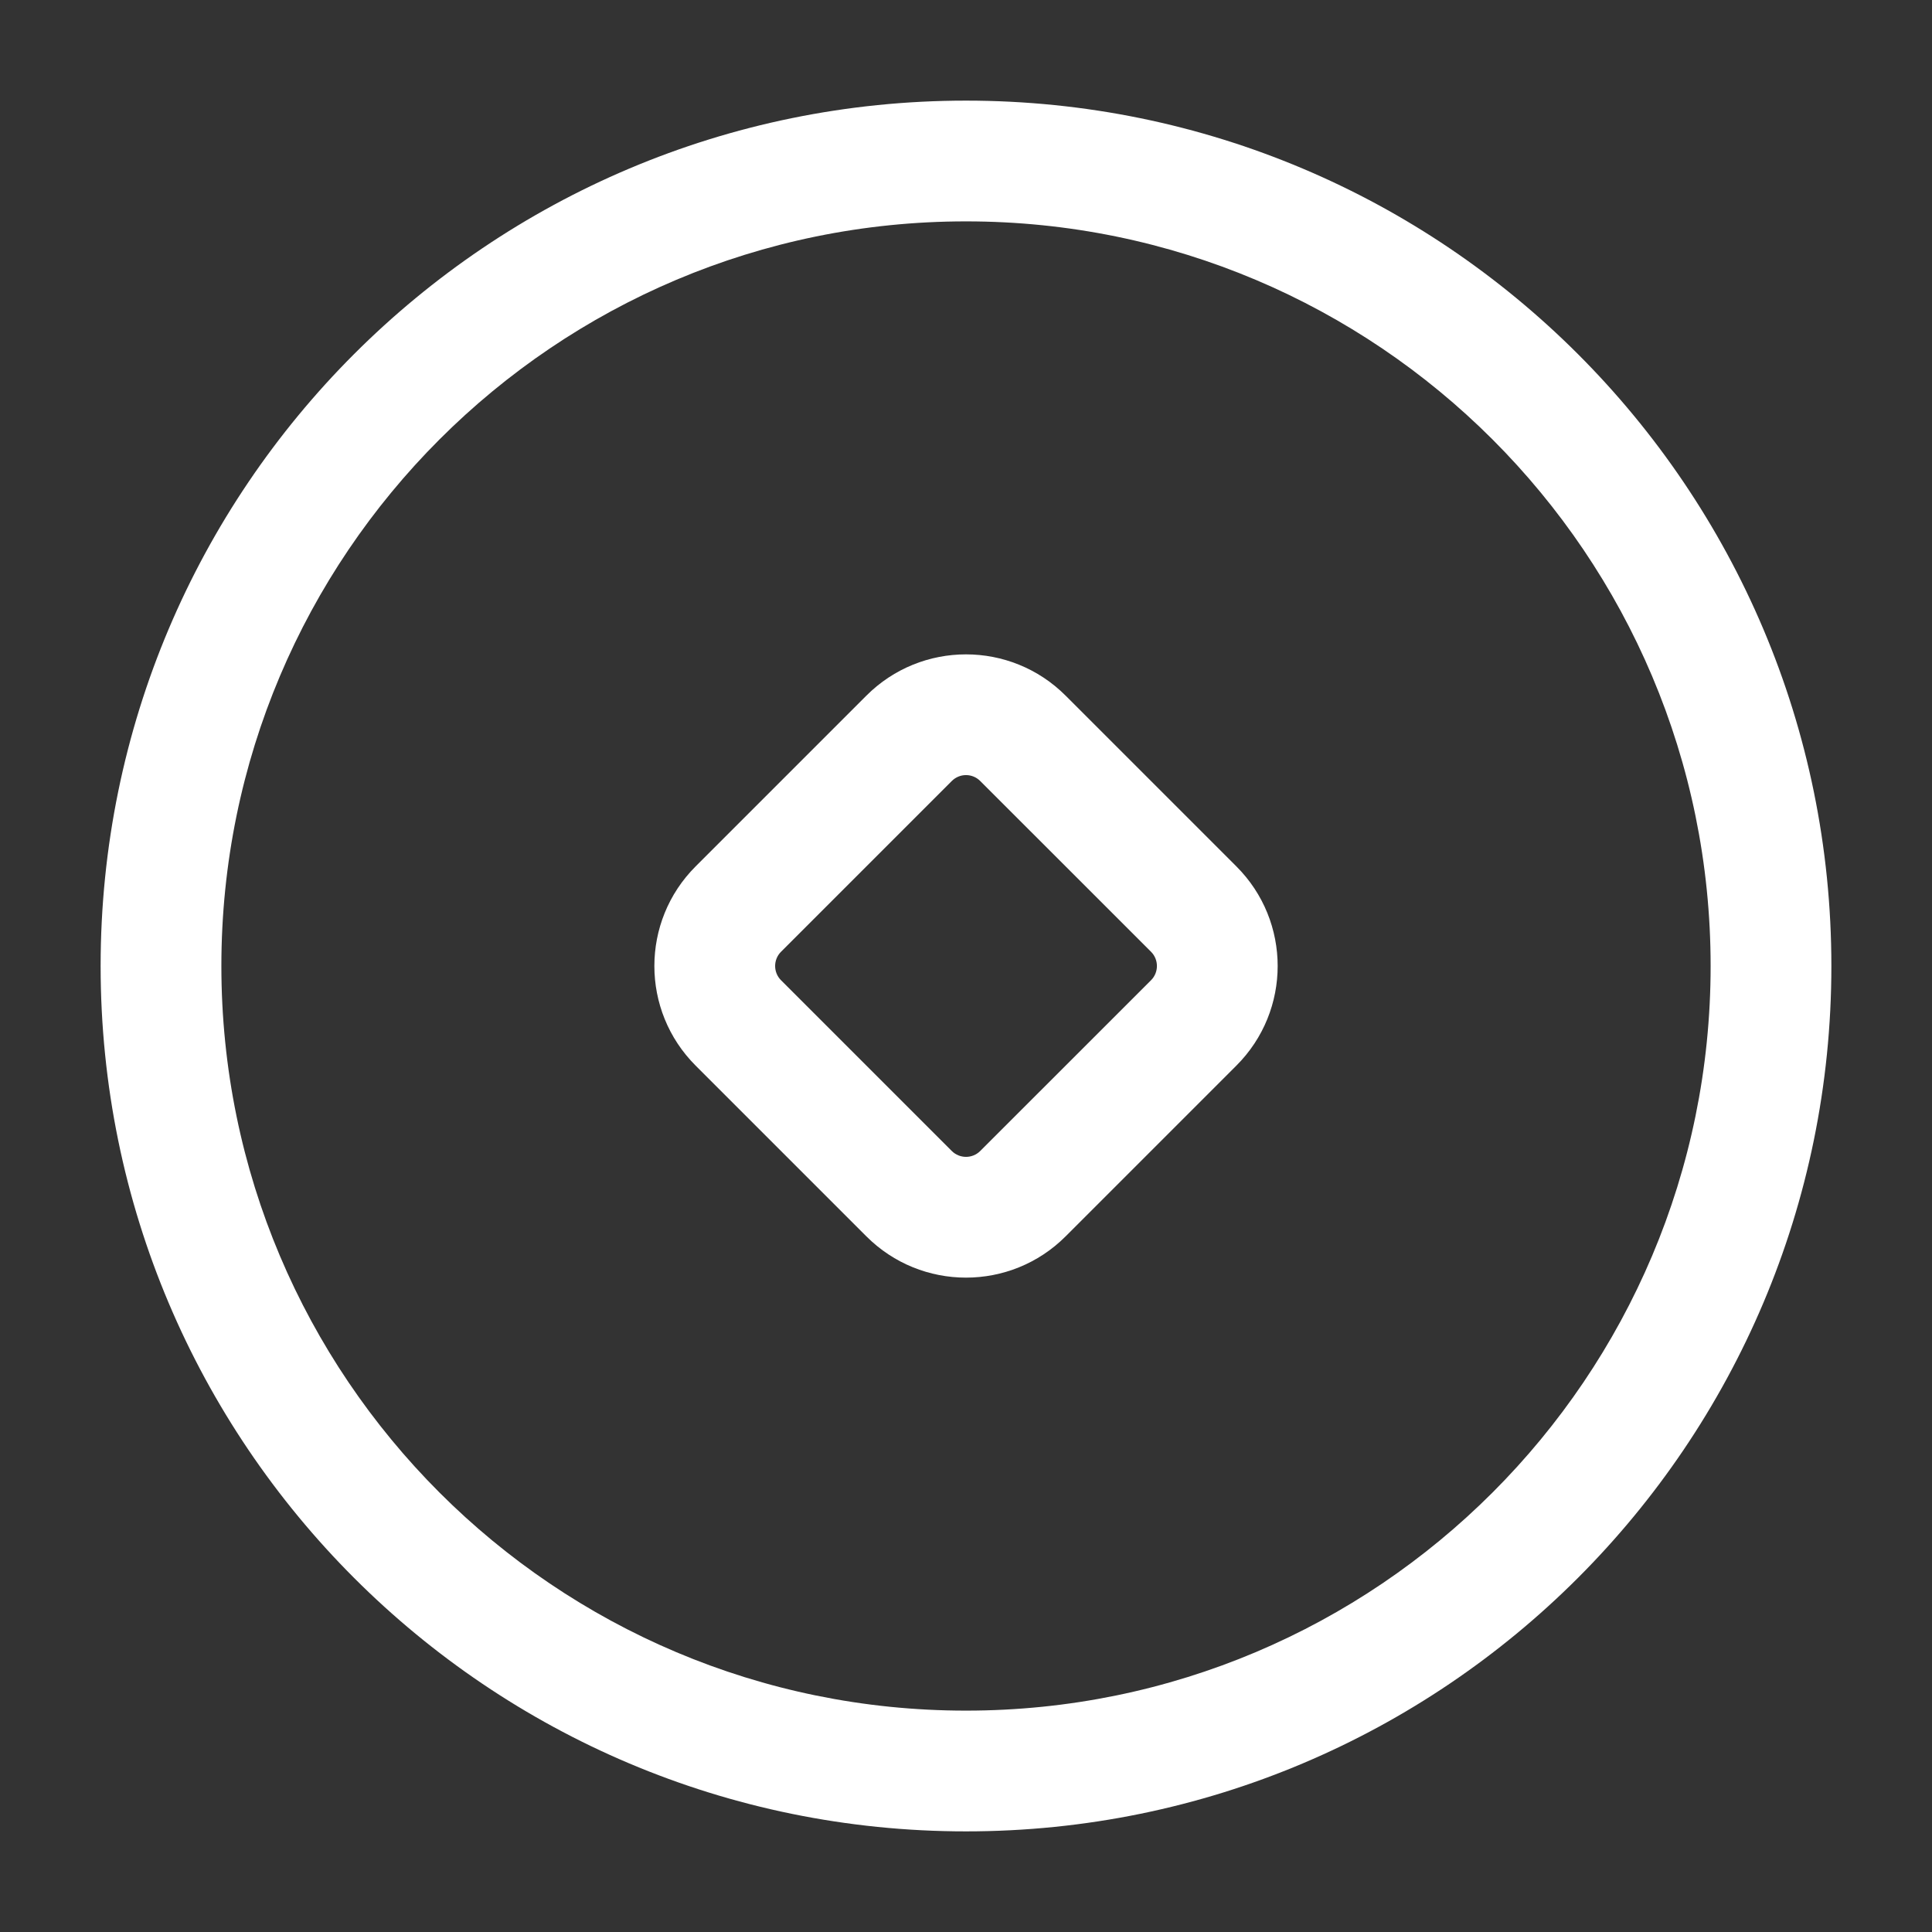 <svg width="36" height="36" viewBox="0 0 36 36" fill="none" xmlns="http://www.w3.org/2000/svg">
<rect x="0" y="0" width="36" height="36" fill="#333333" stroke="none"/>
<path fill-rule="evenodd" clip-rule="evenodd" d="M1.875 18C1.875 9.094 9.094 1.875 18 1.875C26.906 1.875 34.125 9.094 34.125 18C34.125 26.906 26.906 34.125 18 34.125C9.094 34.125 1.875 26.906 1.875 18ZM18 4.125C10.337 4.125 4.125 10.337 4.125 18C4.125 25.663 10.337 31.875 18 31.875C25.663 31.875 31.875 25.663 31.875 18C31.875 10.337 25.663 4.125 18 4.125Z" fill="white"/>
<path fill-rule="evenodd" clip-rule="evenodd" d="M18.265 14.553C18.119 14.406 17.882 14.406 17.735 14.553L14.553 17.735C14.407 17.881 14.407 18.119 14.553 18.265L17.735 21.447C17.882 21.593 18.119 21.593 18.265 21.447L21.448 18.265C21.594 18.119 21.594 17.881 21.448 17.735L18.265 14.553ZM16.144 12.962C17.169 11.937 18.831 11.937 19.856 12.962L23.038 16.144C24.064 17.169 24.064 18.831 23.038 19.856L19.856 23.038C18.831 24.063 17.169 24.063 16.144 23.038L12.962 19.856C11.937 18.831 11.937 17.169 12.962 16.144L16.144 12.962Z" fill="white"/>
</svg>
